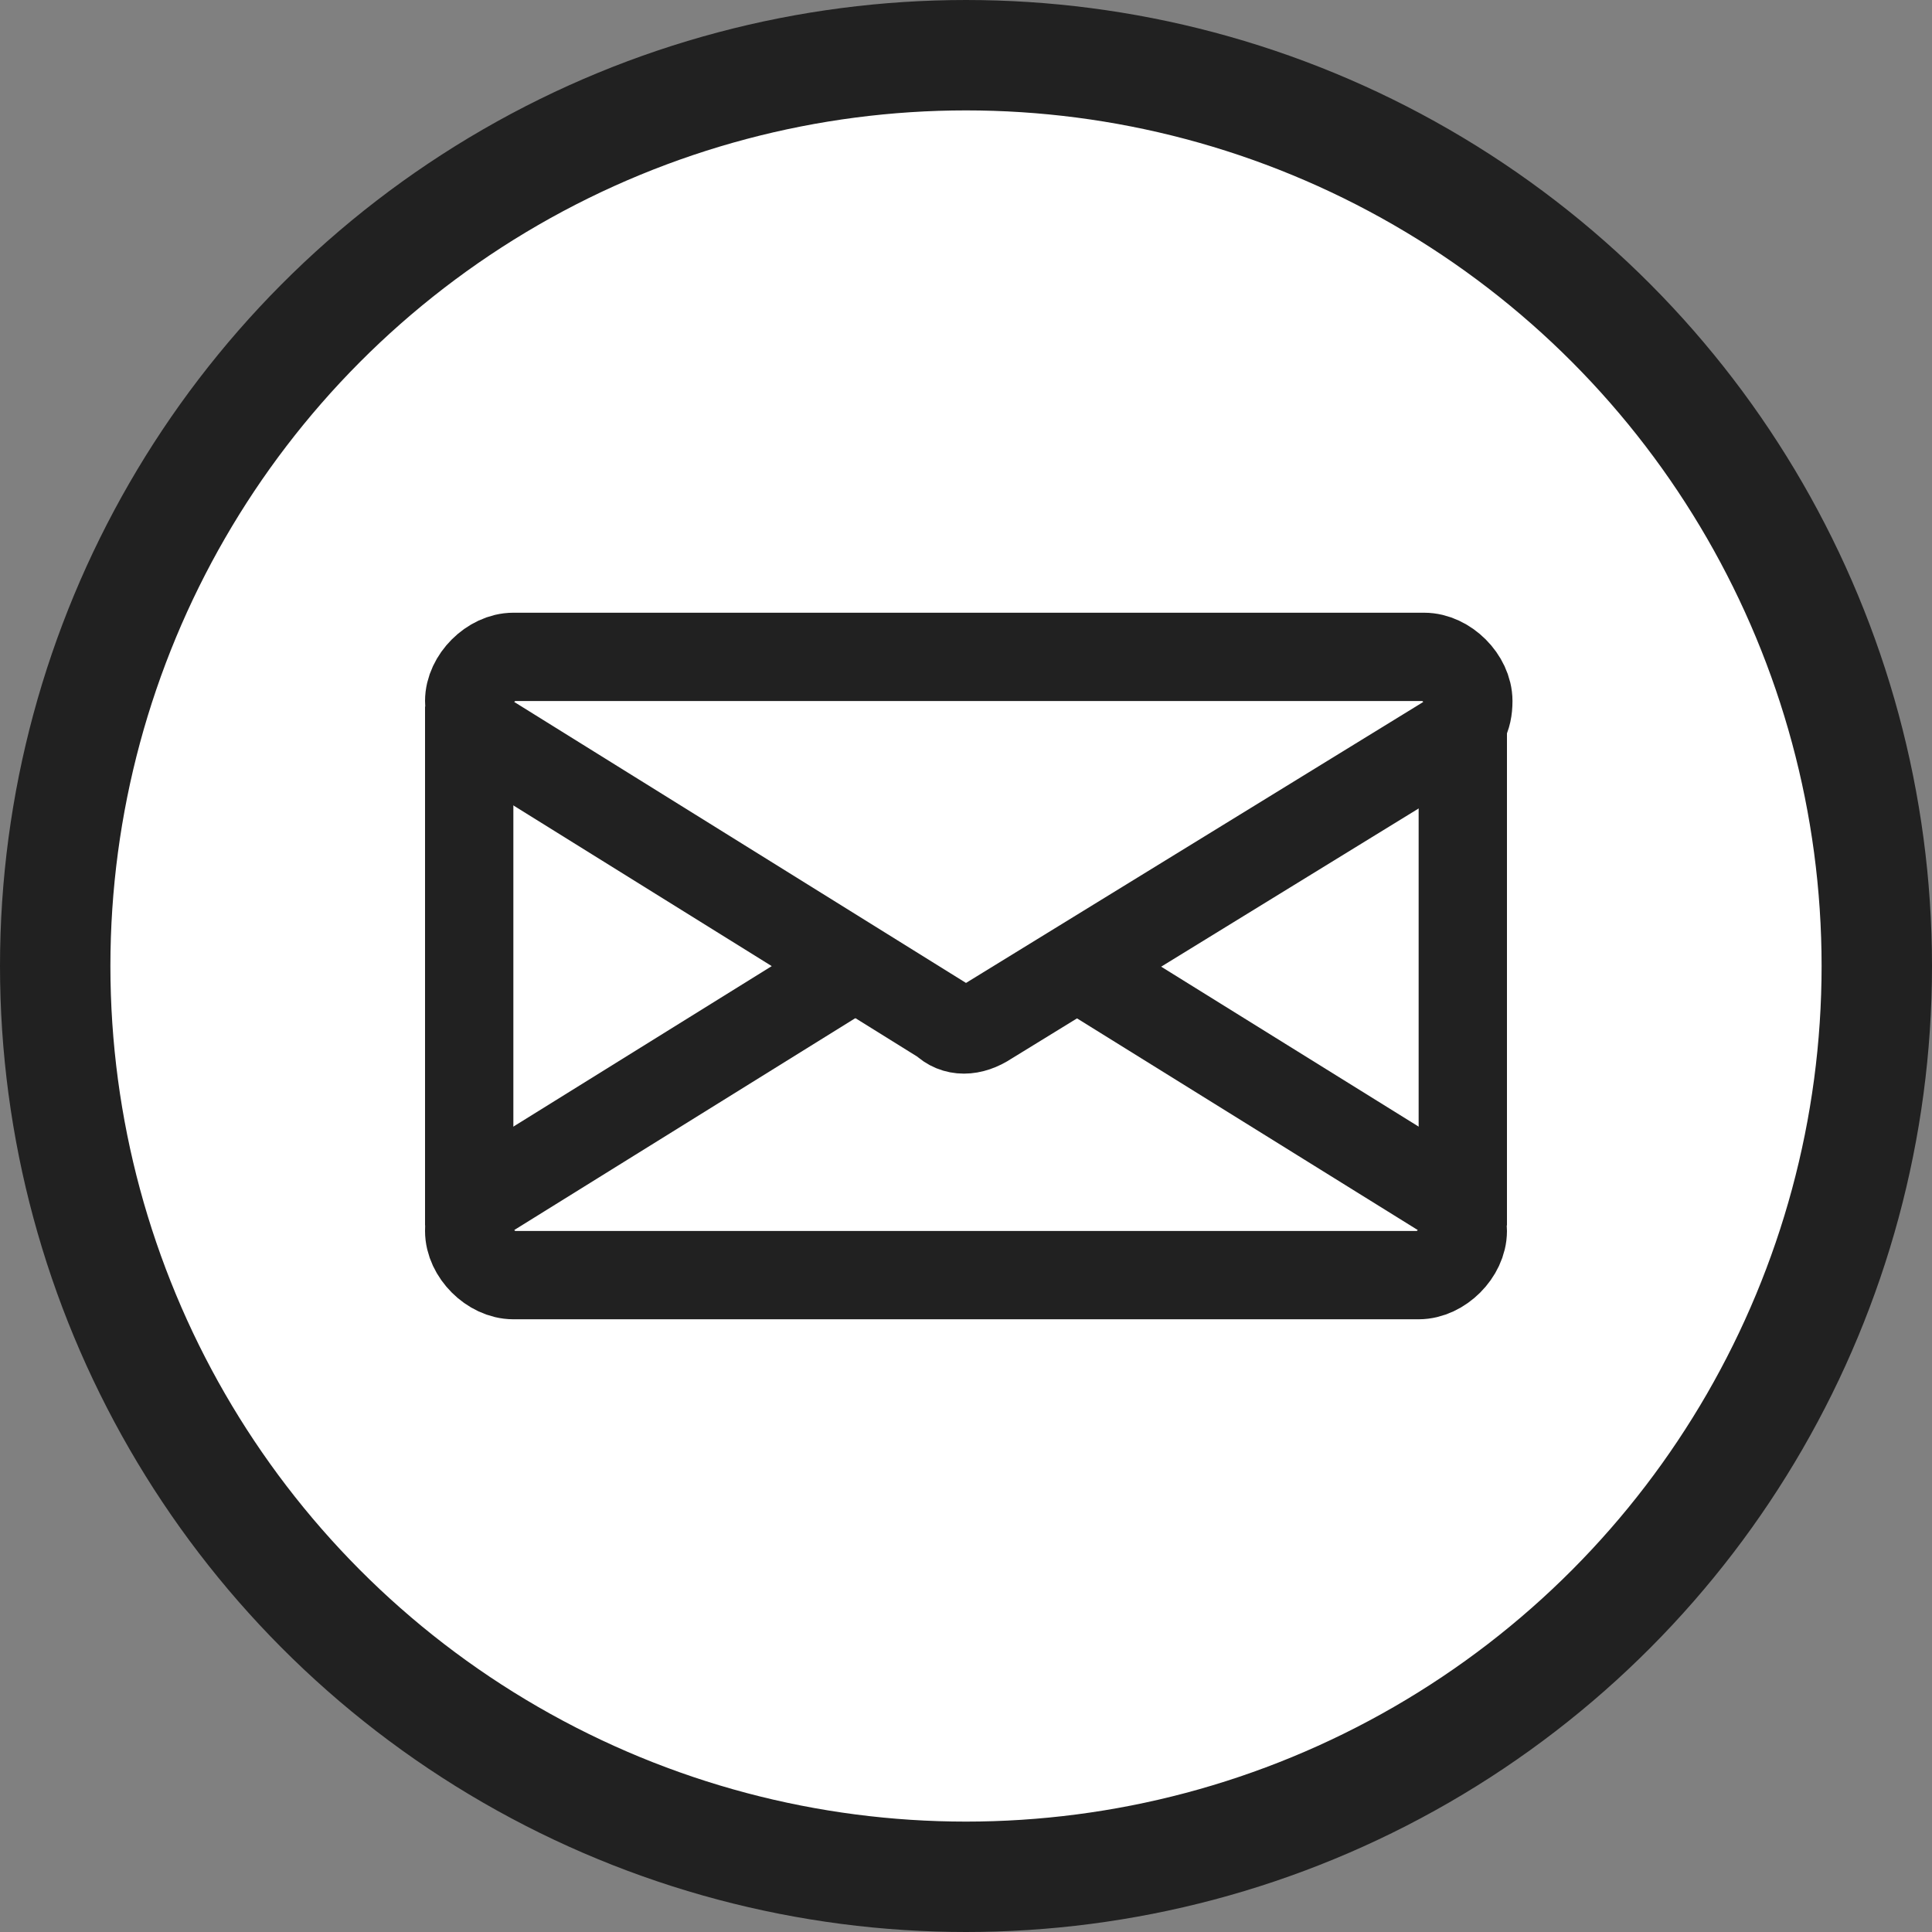<?xml version="1.0" encoding="utf-8"?>
<!-- Generator: Adobe Illustrator 26.3.1, SVG Export Plug-In . SVG Version: 6.00 Build 0)  -->
<svg version="1.1" id="Layer_1" xmlns="http://www.w3.org/2000/svg" xmlns:xlink="http://www.w3.org/1999/xlink" x="0px" y="0px"
	 viewBox="0 0 35 35" style="enable-background:new 0 0 35 35;" xml:space="preserve">
<rect x="0" y="0" width="35" height="35" fill="#808080" stroke="none"/>
<style type="text/css">
	.st0{fill:#FFFFFF;stroke:#212121;stroke-width:2;stroke-miterlimit:10;}
	.st1{fill:none;stroke:#212121;stroke-width:1.6;stroke-miterlimit:10;}
</style>
<circle class="st0" cx="17.5" cy="17.5" r="16.5"/>
<g id="Envelope_4_">
	<path class="st1" d="M19.5,17.5l6.6,4.1c0.2,0.1,0.4,0.4,0.4,0.7l0,0c0,0.4-0.4,0.8-0.8,0.8H9.3c-0.4,0-0.8-0.4-0.8-0.8l0,0
		c0-0.3,0.1-0.5,0.4-0.7l6.6-4.1"/>
	<path class="st1" d="M17.9,18.5c-0.3,0.2-0.6,0.2-0.8,0l-8.2-5.1c-0.2-0.1-0.4-0.4-0.4-0.7l0,0c0-0.4,0.4-0.8,0.8-0.8h16.5
		c0.4,0,0.8,0.4,0.8,0.8l0,0c0,0.3-0.1,0.5-0.4,0.7L17.9,18.5z"/>
	<line class="st1" x1="8.5" y1="12.8" x2="8.5" y2="22.2"/>
	<line class="st1" x1="26.5" y1="12.8" x2="26.5" y2="22.2"/>
</g>
</svg>

